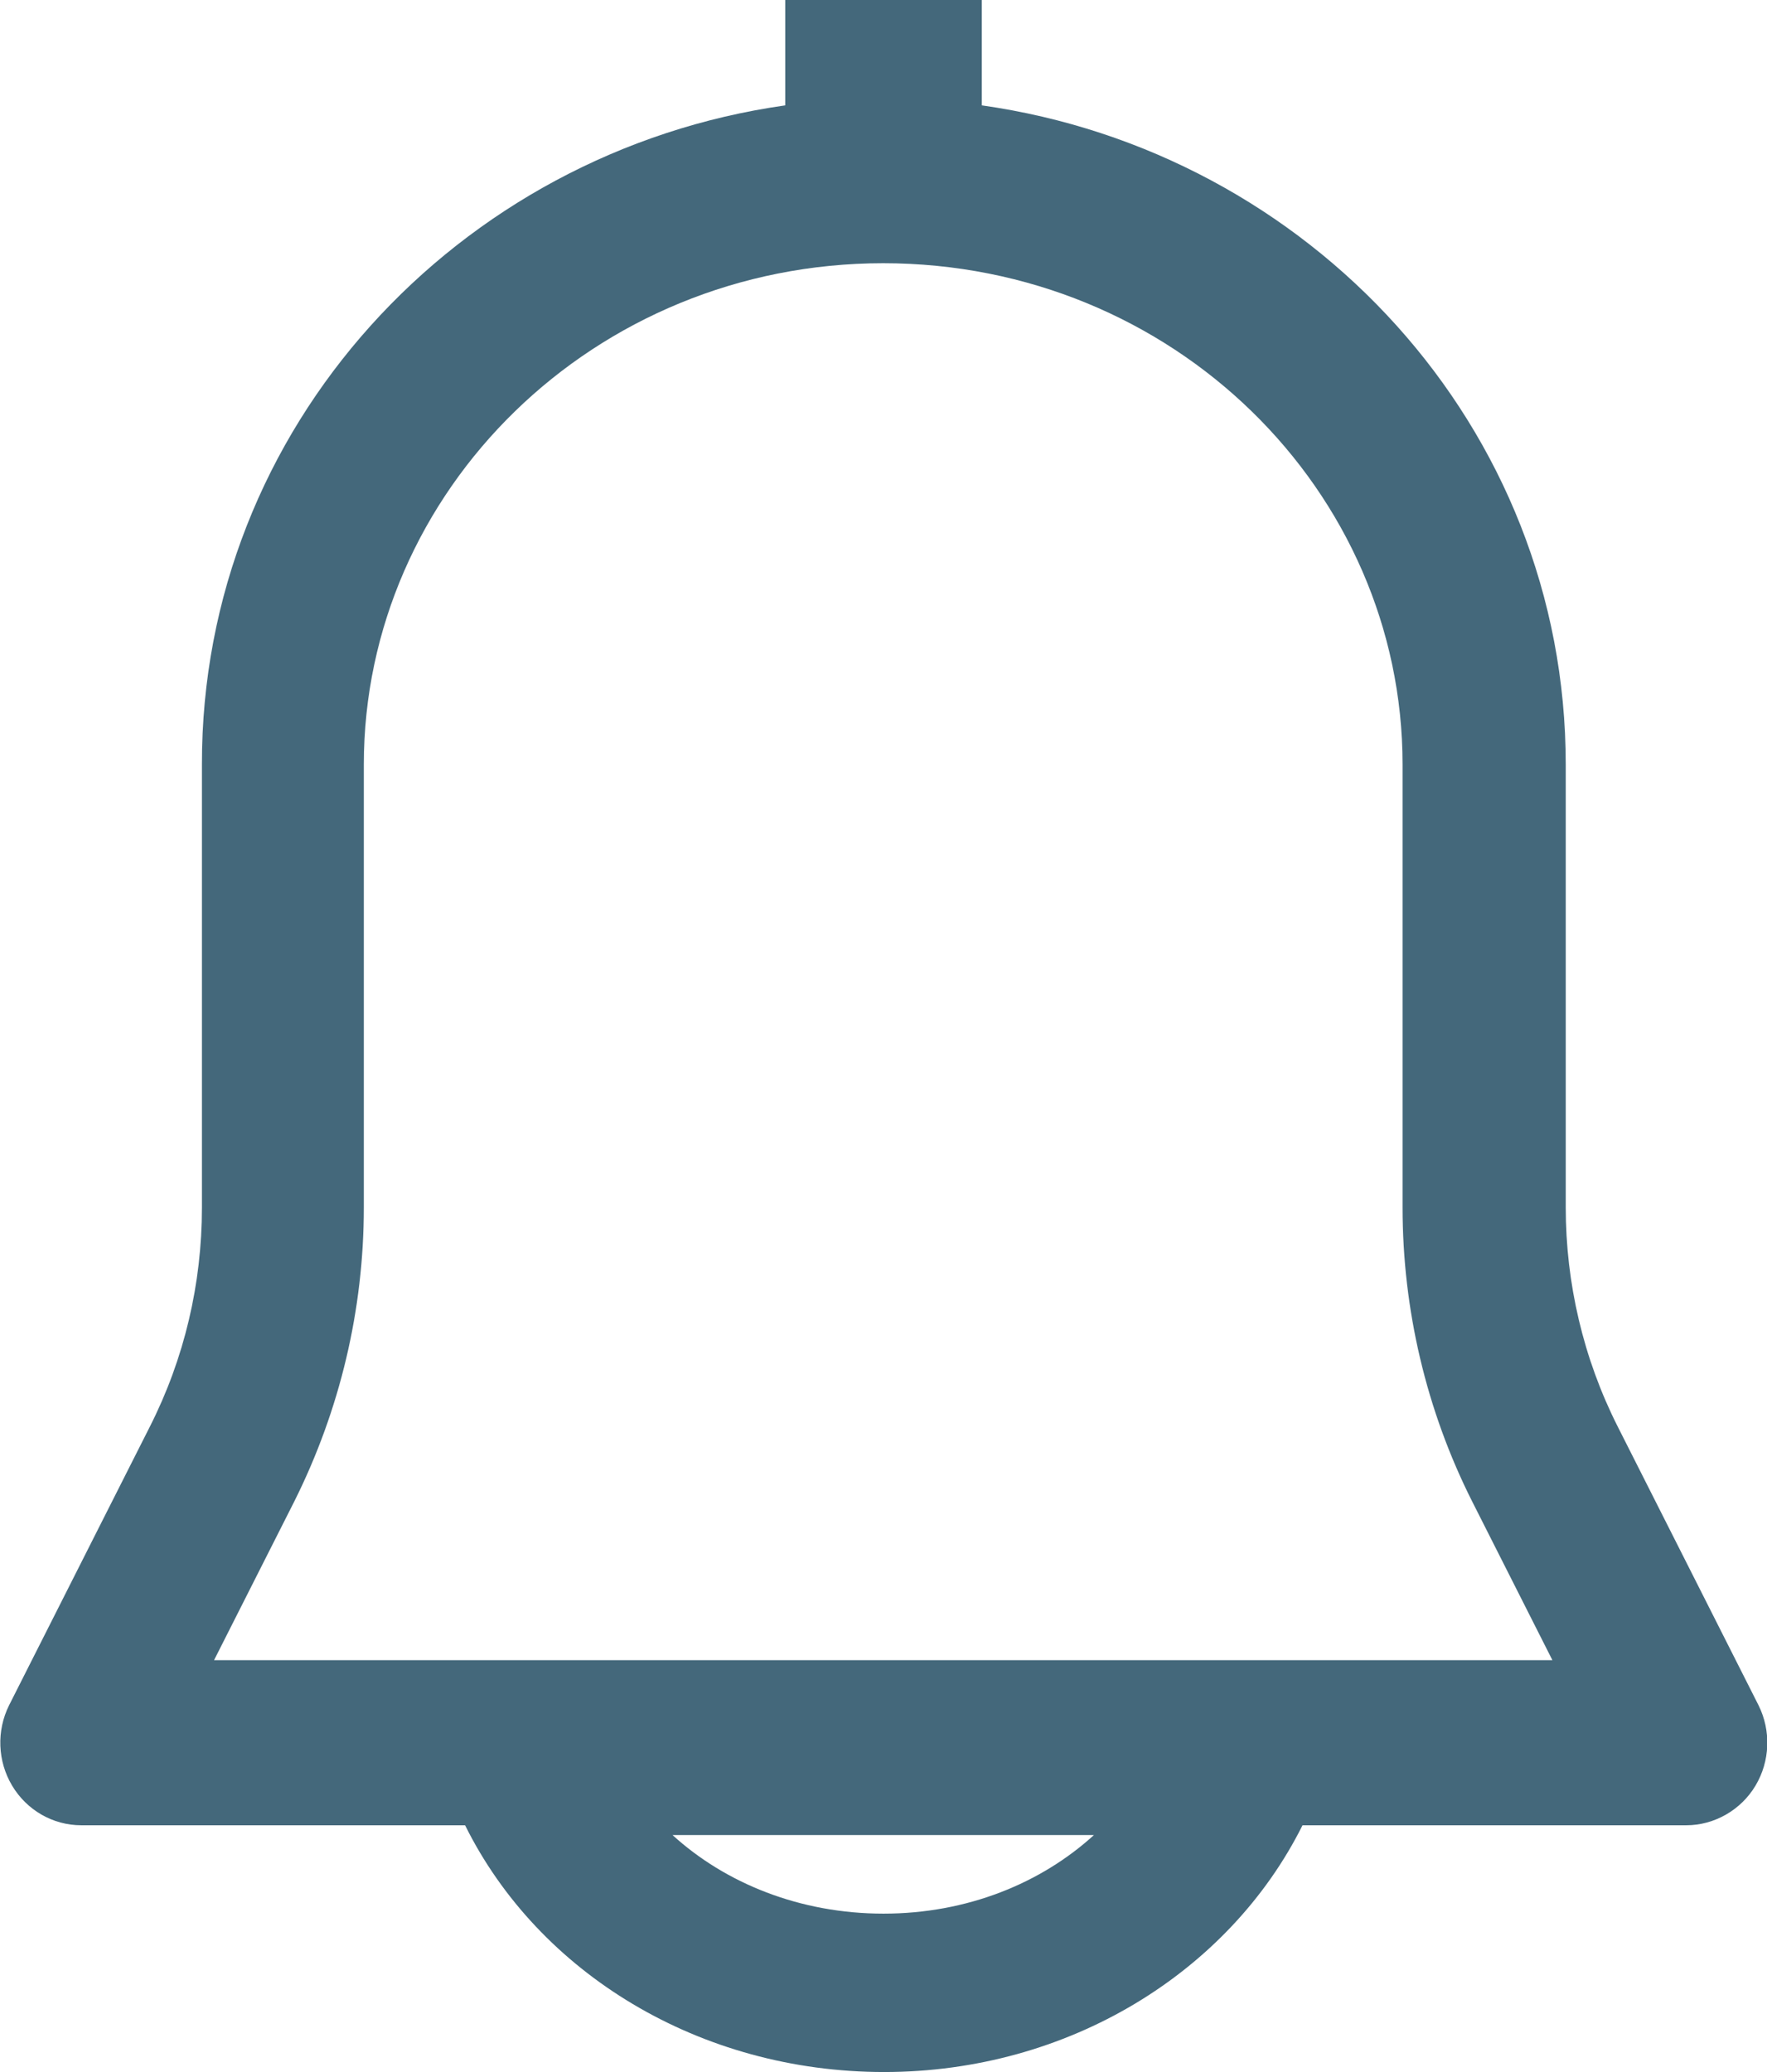 <svg width="29" height="34" viewBox="0 0 29 34" fill="none" xmlns="http://www.w3.org/2000/svg">
<path fill-rule="evenodd" clip-rule="evenodd" d="M16.113 1.729C21.487 2.489 25.697 6.998 25.697 12.546V19.814C25.697 21.054 25.985 22.293 26.552 23.413L28.861 27.982C29.07 28.402 29.05 28.901 28.811 29.301C28.573 29.701 28.135 29.951 27.677 29.951H21.377C20.173 32.361 17.536 34 14.51 34C11.485 34 8.838 32.38 7.633 29.951H1.334C0.866 29.951 0.438 29.701 0.199 29.301C-0.04 28.901 -0.06 28.402 0.149 27.982L2.458 23.413C3.026 22.293 3.314 21.064 3.314 19.814V12.546C3.304 7.008 7.514 2.489 12.888 1.729V0H16.113V1.729ZM14.5 4.319C9.743 4.319 5.971 8.058 5.971 12.546V19.814C5.971 21.484 5.583 23.133 4.827 24.643L3.513 27.242H25.478L24.164 24.643C23.407 23.143 23.019 21.484 23.019 19.814V12.546C23.019 8.058 19.258 4.319 14.49 4.319H14.5ZM11.037 30.111C11.903 30.901 13.127 31.401 14.5 31.401C15.874 31.401 17.088 30.901 17.954 30.111H11.027H11.037Z" fill="#44687B"/>
</svg>
